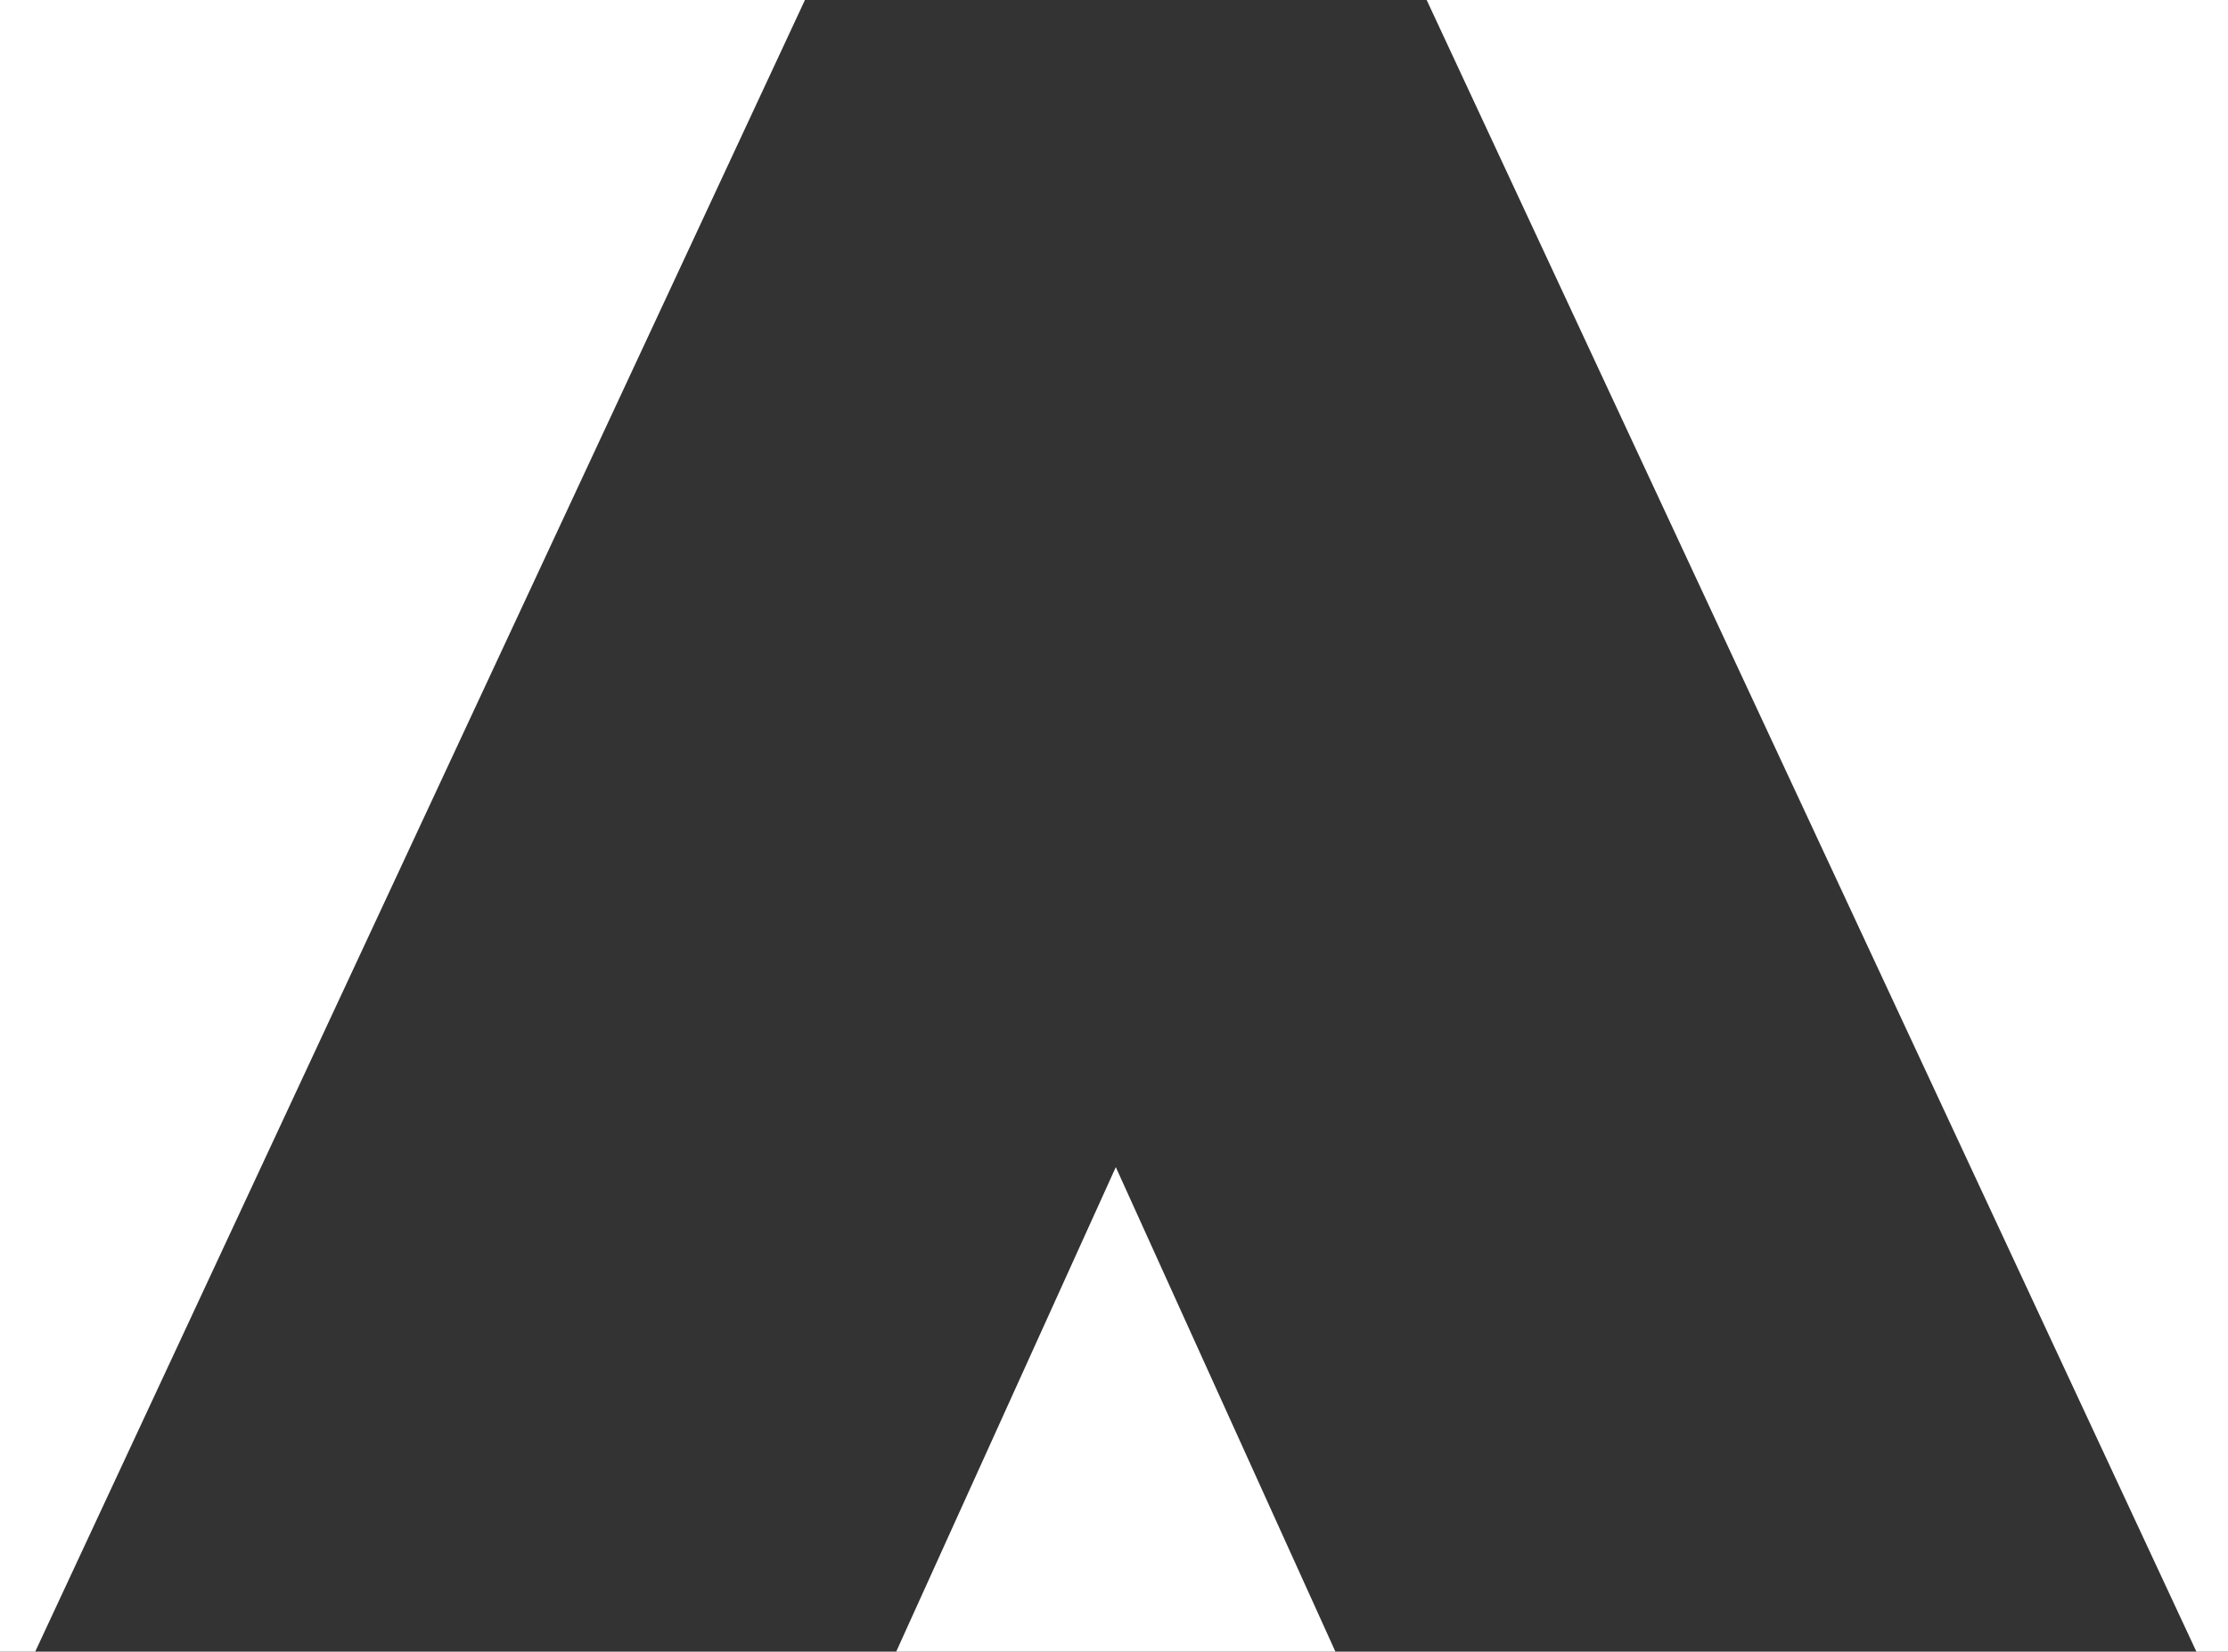 <svg width="1052" height="780" viewBox="0 0 1052 780" fill="none" xmlns="http://www.w3.org/2000/svg">
<rect x="0" y="0" width="1052" height="780" fill="#333333" stroke="none"/>
<path fill-rule="evenodd" clip-rule="evenodd" d="M1052 780H1037.08L673.631 0H1052V780ZM0 0H380.074L16.622 780H0V0ZM526.852 551.175L630.546 780H423.158L526.852 551.175Z" fill="white"/>
</svg>
